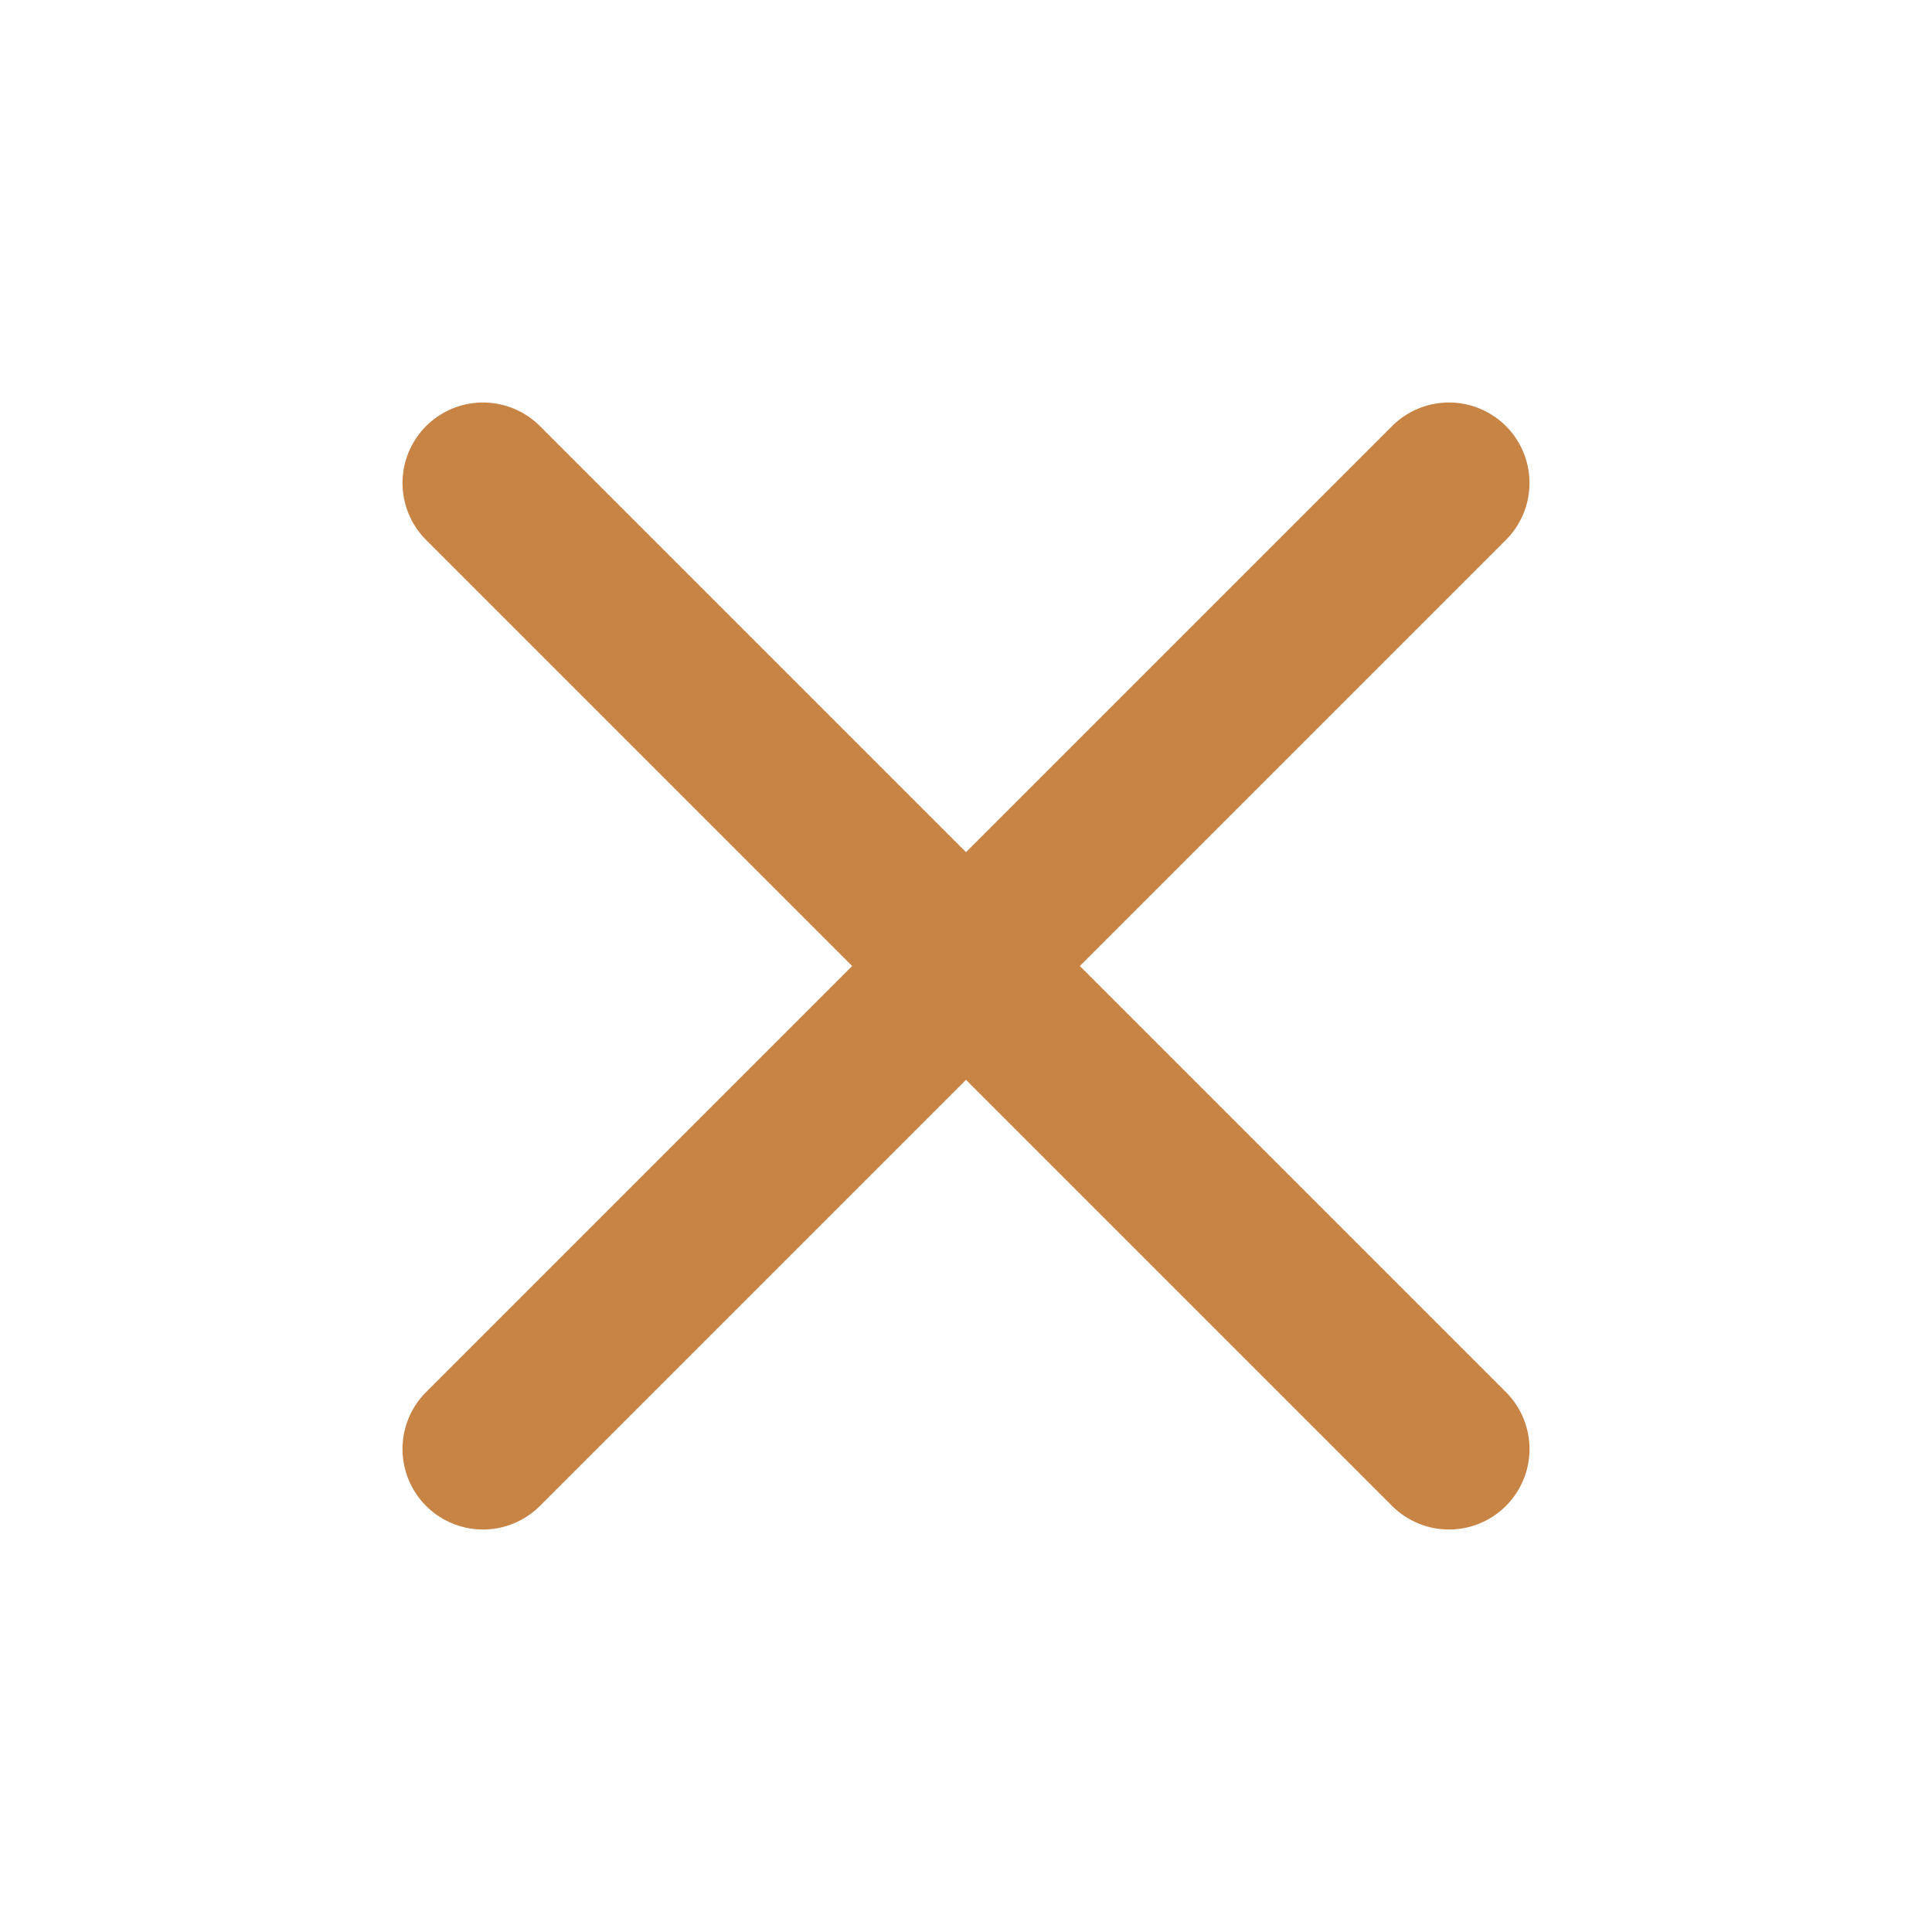 <svg width="24" height="24" viewBox="0 0 24 24" fill="none" xmlns="http://www.w3.org/2000/svg">
<g id="x">
<path id="Vector" d="M18 6L6 18" stroke="#C88445" stroke-width="2" stroke-linecap="round" stroke-linejoin="round"/>
<path id="Vector_2" d="M6 6L18 18" stroke="#C88445" stroke-width="2" stroke-linecap="round" stroke-linejoin="round"/>
</g>
</svg>
